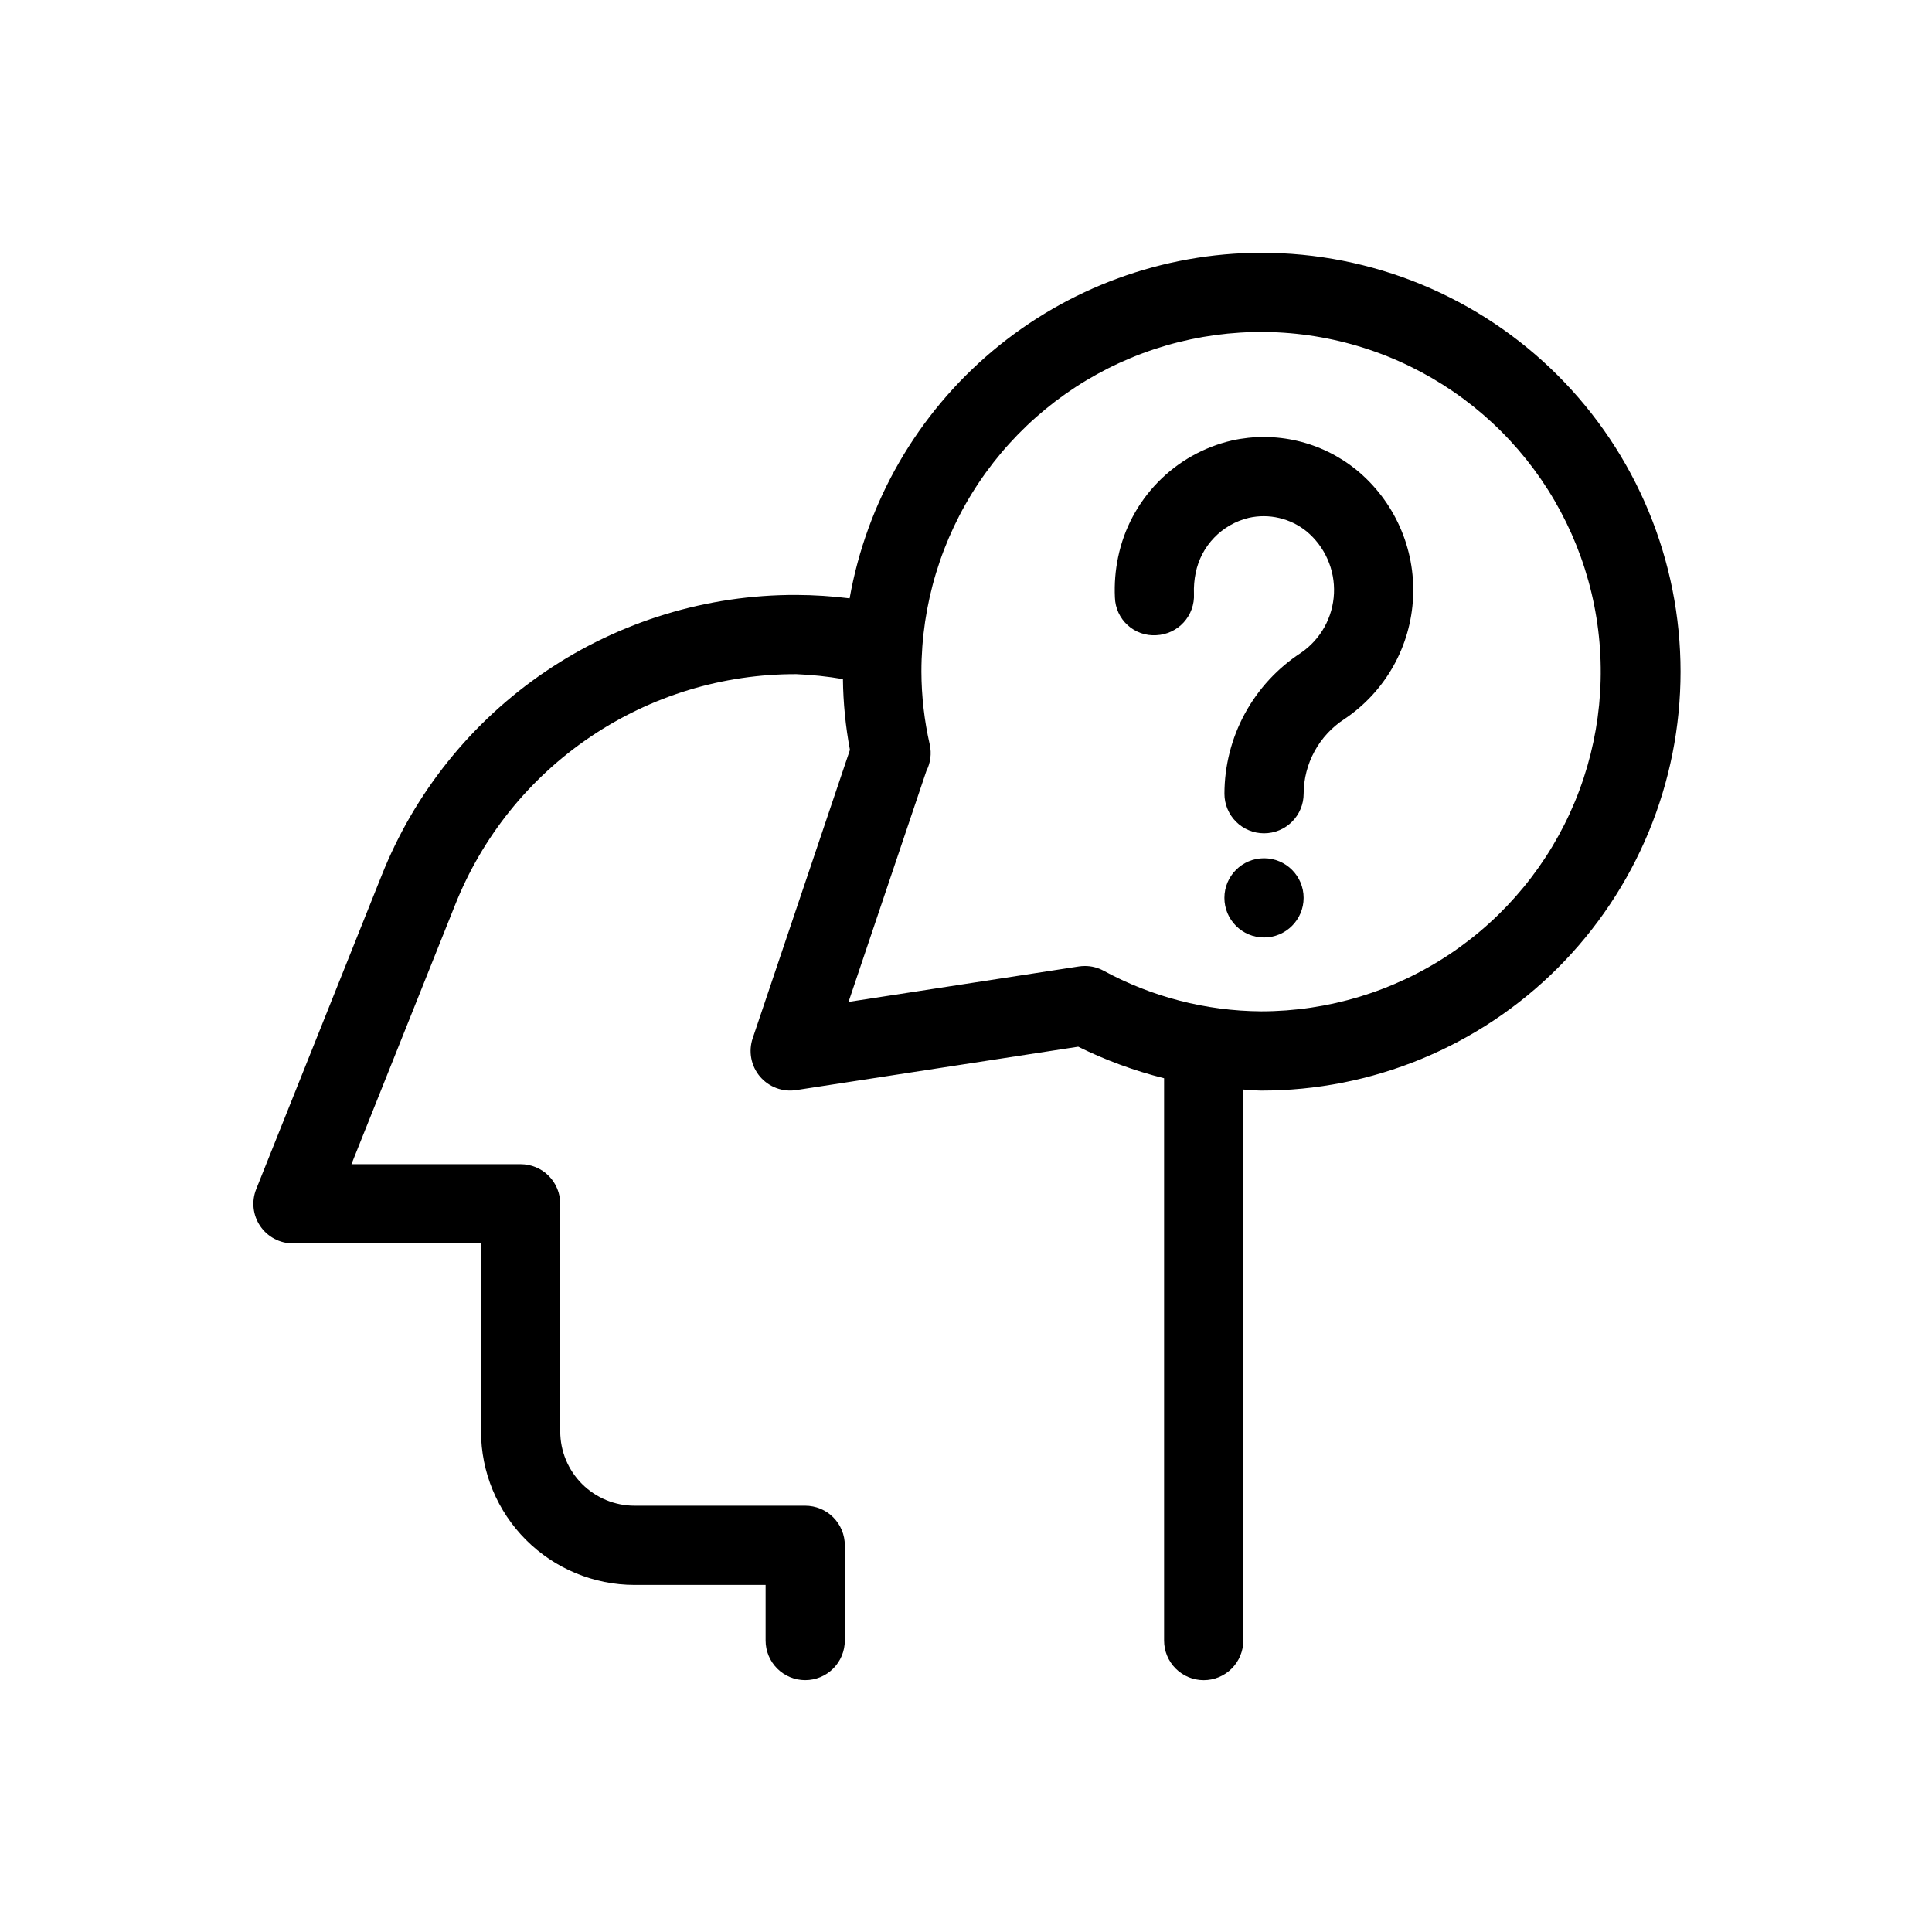 <?xml version="1.0" encoding="UTF-8"?>
<!-- Uploaded to: ICON Repo, www.svgrepo.com, Generator: ICON Repo Mixer Tools -->
<svg fill="#000000" width="800px" height="800px" version="1.1" viewBox="144 144 512 512" xmlns="http://www.w3.org/2000/svg">
 <g>
  <path d="m478.2 210.99c-26.031 0.055-51.215 9.258-71.145 25.996-19.934 16.742-33.348 39.953-37.898 65.582-4.68-0.582-9.387-0.883-14.102-0.906-23.688-0.074-46.848 6.992-66.461 20.273-19.617 13.281-34.773 32.16-43.5 54.184l-33.191 83.004c-0.637 1.59-0.879 3.316-0.695 5.019 0.184 1.707 0.781 3.34 1.742 4.762 0.961 1.422 2.258 2.582 3.769 3.387 1.516 0.805 3.207 1.223 4.922 1.223h49.836v49.836c0.012 10.781 4.301 21.121 11.926 28.746s17.961 11.914 28.746 11.926h34.746v14.738c0 2.785 1.105 5.453 3.074 7.422s4.641 3.074 7.422 3.074c2.785 0 5.453-1.105 7.422-3.074s3.074-4.637 3.074-7.422v-25.234c0-1.379-0.27-2.746-0.797-4.019-0.527-1.273-1.301-2.43-2.273-3.402-0.977-0.977-2.133-1.75-3.406-2.277-1.273-0.527-2.641-0.797-4.019-0.797h-45.242c-5.219-0.008-10.219-2.086-13.906-5.773-3.691-3.688-5.766-8.691-5.773-13.906v-60.332c0-1.379-0.273-2.742-0.801-4.016-0.527-1.273-1.297-2.43-2.273-3.406-0.973-0.977-2.133-1.75-3.406-2.277-1.273-0.523-2.637-0.797-4.016-0.797h-44.836l27.43-68.613c7.184-18.117 19.66-33.652 35.801-44.578s35.195-16.738 54.688-16.676c4.133 0.172 8.25 0.609 12.328 1.305 0.074 6.297 0.695 12.574 1.855 18.762l-25.77 76.426c-0.578 1.707-0.703 3.535-0.371 5.309 0.336 1.773 1.117 3.43 2.277 4.809 1.164 1.379 2.656 2.438 4.344 3.07 1.691 0.637 3.512 0.824 5.293 0.547l74.723-11.5c7.269 3.59 14.895 6.391 22.758 8.363v149.02c0 2.785 1.105 5.453 3.074 7.422 1.965 1.969 4.637 3.074 7.422 3.074 2.781 0 5.453-1.105 7.422-3.074 1.965-1.969 3.074-4.637 3.074-7.422v-146.03c1.57 0.07 3.133 0.277 4.715 0.277 14.59 0.02 29.039-2.836 42.527-8.406 13.484-5.57 25.738-13.742 36.066-24.055 10.32-10.309 18.512-22.555 24.102-36.031 5.59-13.477 8.465-27.926 8.465-42.516s-2.875-29.039-8.465-42.516c-5.59-13.477-13.781-25.723-24.102-36.031-10.328-10.312-22.582-18.484-36.066-24.055-13.488-5.57-27.938-8.426-42.527-8.406zm0 201.02c-14.602-0.102-28.953-3.805-41.781-10.785-1.512-0.809-3.203-1.234-4.918-1.227-0.535 0-1.07 0.039-1.602 0.121l-61.027 9.391 20.621-61.176c1.105-2.16 1.426-4.637 0.906-7.008-1.449-6.344-2.191-12.828-2.215-19.332 0-17.805 5.277-35.207 15.168-50.012 9.895-14.801 23.949-26.34 40.398-33.152 16.449-6.812 34.551-8.598 52.008-5.121 17.465 3.473 33.504 12.047 46.094 24.633 12.586 12.59 21.16 28.629 24.633 46.09 3.473 17.461 1.691 35.562-5.121 52.012-6.812 16.445-18.352 30.504-33.156 40.398-14.801 9.887-32.207 15.168-50.008 15.168z"/>
  <path d="m470.46 260.74c-7.445 1.73-14.238 5.555-19.578 11.02-5.34 5.469-9.004 12.352-10.559 19.832-0.742 3.535-1.031 7.152-0.859 10.762 0.043 1.383 0.363 2.746 0.941 4.004 0.578 1.254 1.402 2.383 2.426 3.312 1.023 0.934 2.223 1.648 3.531 2.109 1.305 0.457 2.688 0.648 4.07 0.559 1.375-0.062 2.727-0.395 3.973-0.98 1.25-0.582 2.367-1.41 3.297-2.43 0.926-1.02 1.645-2.211 2.109-3.508s0.672-2.672 0.602-4.051c-0.07-1.855 0.082-3.715 0.453-5.535 0.711-3.516 2.406-6.758 4.894-9.34 2.488-2.586 5.66-4.41 9.148-5.254 2.66-0.602 5.422-0.594 8.074 0.027 2.656 0.617 5.137 1.828 7.262 3.539 2.402 1.996 4.309 4.523 5.57 7.379 1.266 2.859 1.848 5.969 1.703 9.09-0.141 3.121-1.008 6.168-2.523 8.898-1.52 2.731-3.652 5.07-6.231 6.84-6.211 4.047-11.316 9.582-14.859 16.098-3.539 6.519-5.398 13.816-5.414 21.23 0 2.785 1.105 5.453 3.074 7.422s4.641 3.074 7.422 3.074c2.785 0 5.453-1.105 7.422-3.074s3.074-4.637 3.074-7.422c0.016-3.934 1.012-7.805 2.898-11.258 1.887-3.453 4.602-6.383 7.906-8.523 5.344-3.582 9.77-8.367 12.934-13.969 3.16-5.602 4.961-11.867 5.266-18.293 0.305-6.426-0.902-12.832-3.523-18.707-2.617-5.875-6.578-11.055-11.559-15.125-4.559-3.68-9.887-6.285-15.59-7.625-5.703-1.336-11.637-1.371-17.355-0.102z"/>
  <path d="m478.98 392.44c5.793 0 10.492-4.699 10.492-10.496 0-5.797-4.699-10.496-10.492-10.496-5.801 0-10.5 4.699-10.5 10.496 0 5.797 4.699 10.496 10.5 10.496z"/>
 </g>
</svg>